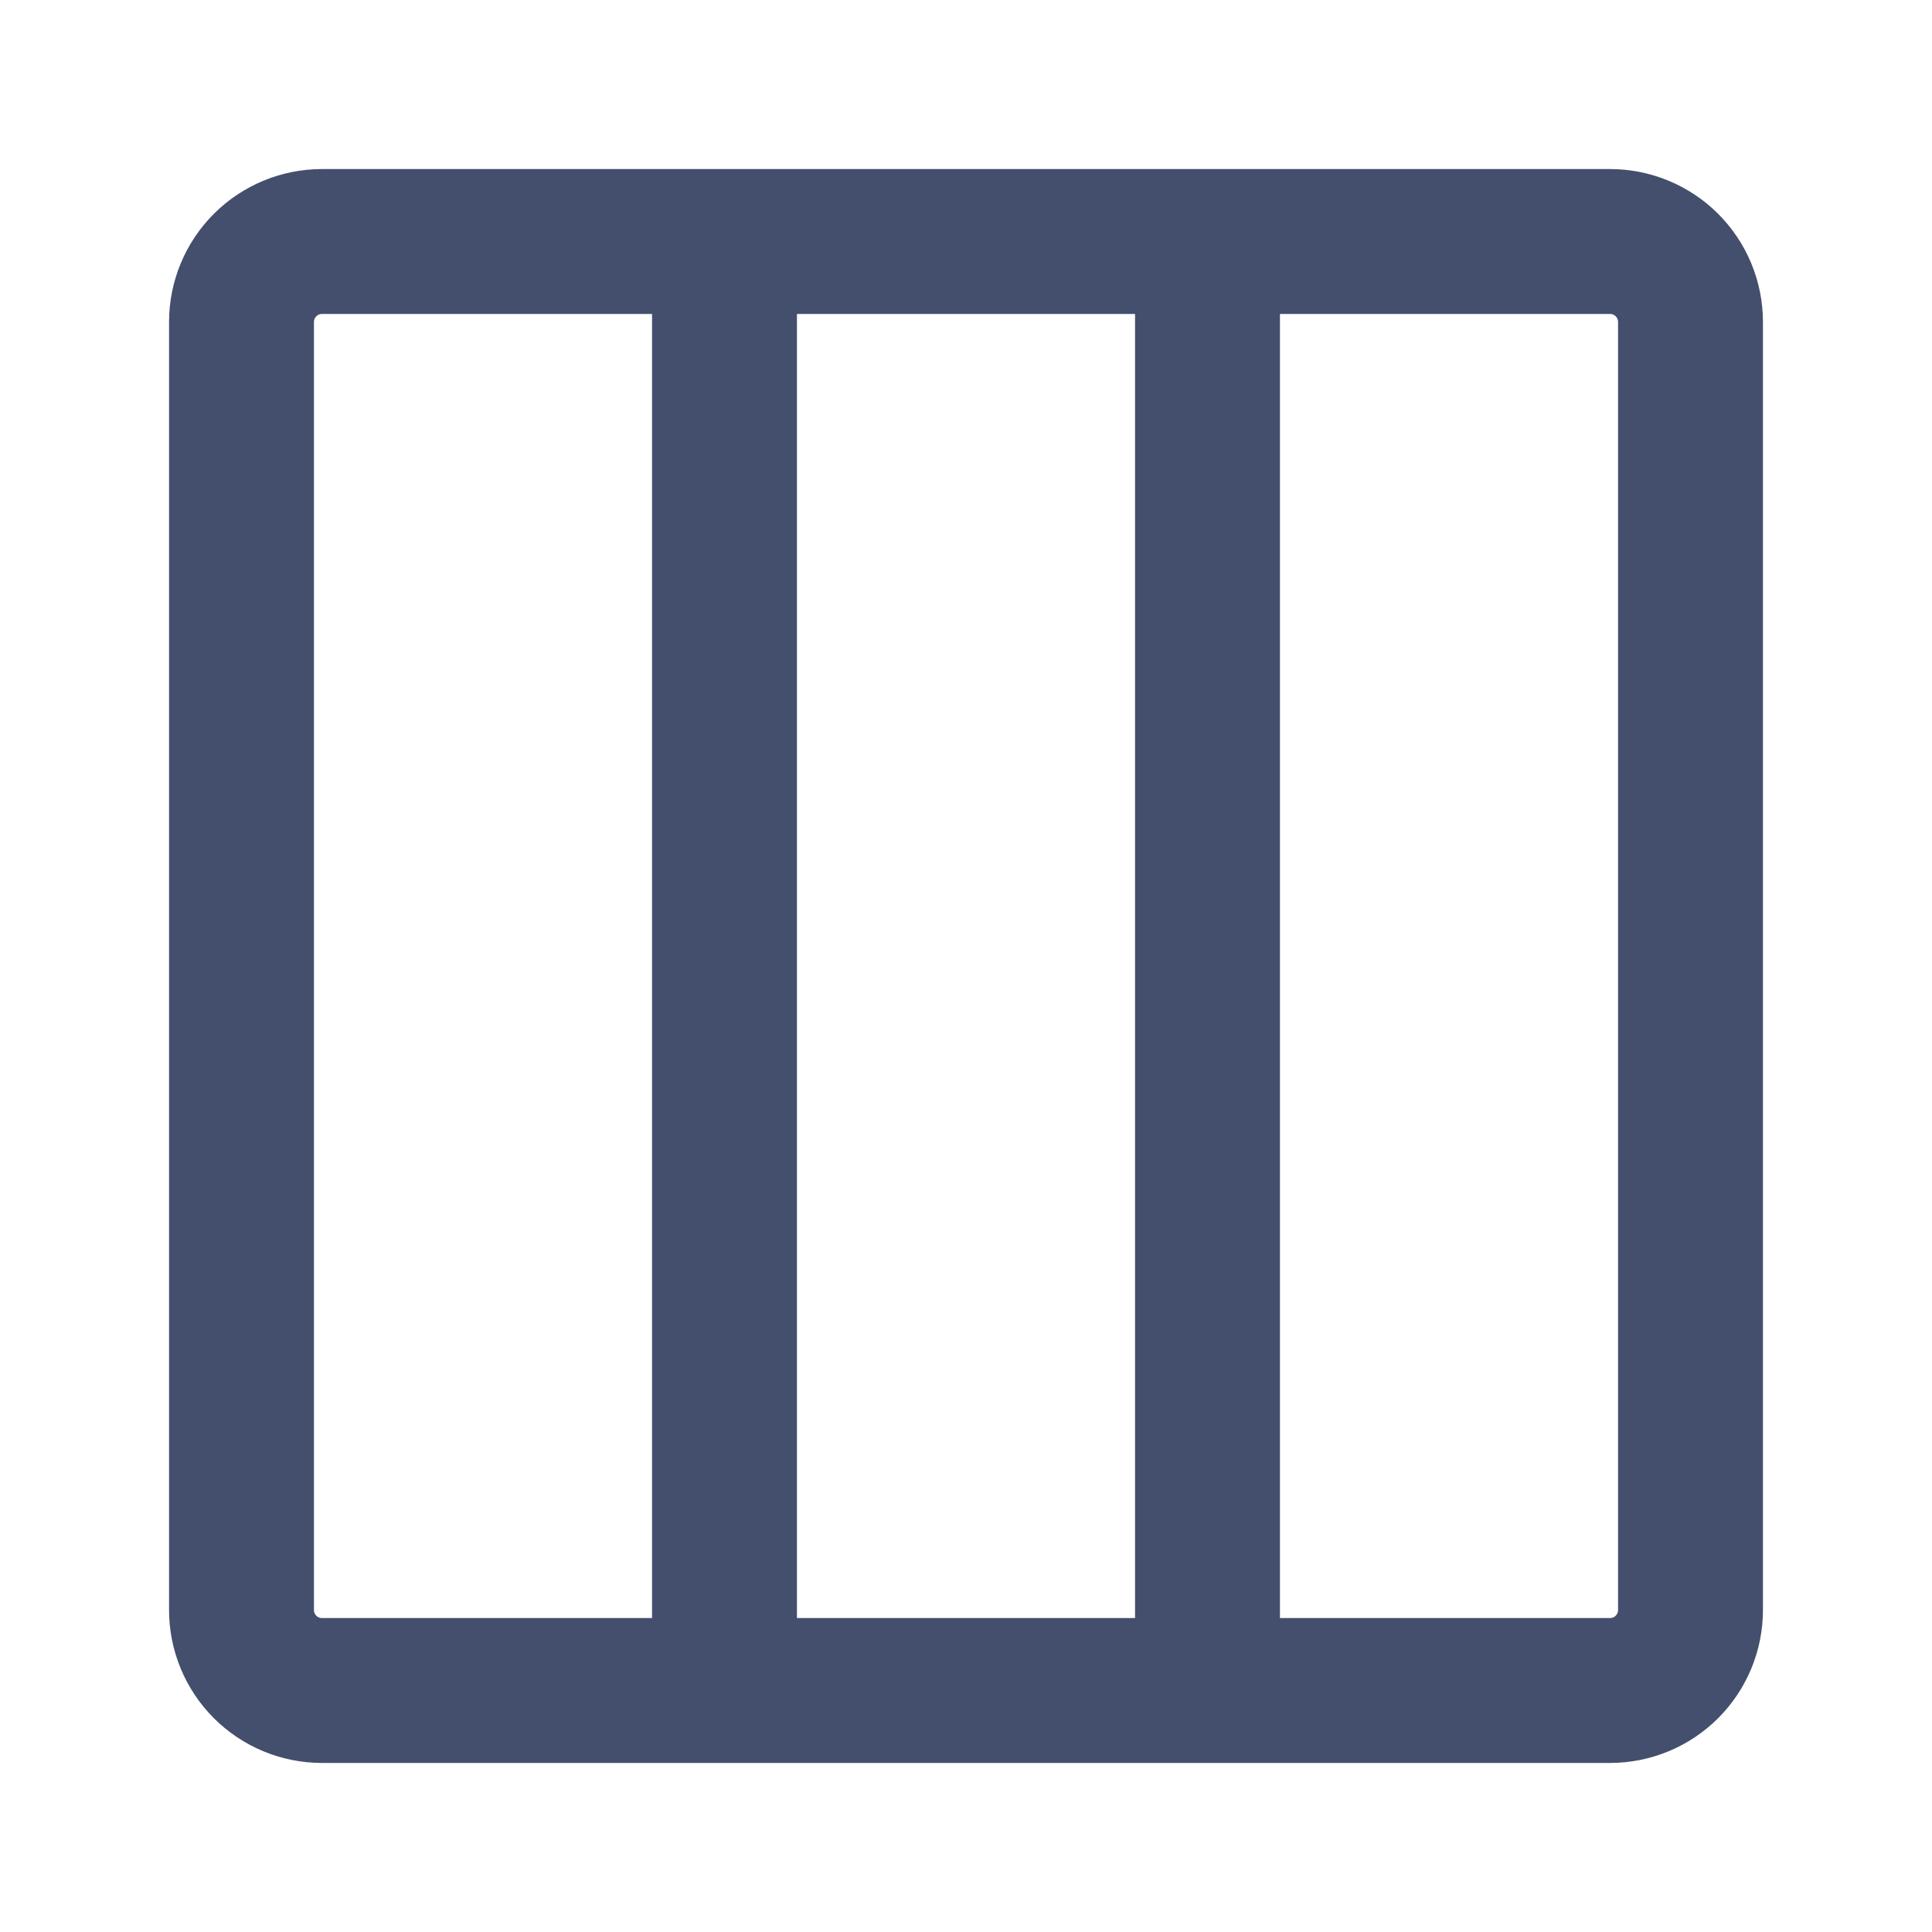 <svg width="20" height="20" viewBox="0 0 20 20" fill="none" xmlns="http://www.w3.org/2000/svg">
<g clip-path="url(#clip0_215_3819)">
<path d="M7.5 2.5V17.5M12.5 2.5V17.5M2.5 3.333C2.5 3.112 2.588 2.9 2.744 2.744C2.9 2.588 3.112 2.5 3.333 2.5H16.667C16.888 2.5 17.1 2.588 17.256 2.744C17.412 2.9 17.5 3.112 17.5 3.333V16.667C17.5 16.888 17.412 17.1 17.256 17.256C17.1 17.412 16.888 17.5 16.667 17.5H3.333C3.112 17.5 2.9 17.412 2.744 17.256C2.588 17.1 2.5 16.888 2.5 16.667V3.333Z" stroke="#444F6E" stroke-width="1.5" stroke-linecap="round" stroke-linejoin="round"/>
</g>
<defs>
<clipPath id="clip0_215_3819">
<rect width="20" height="20" fill="white"/>
</clipPath>
</defs>
</svg>
